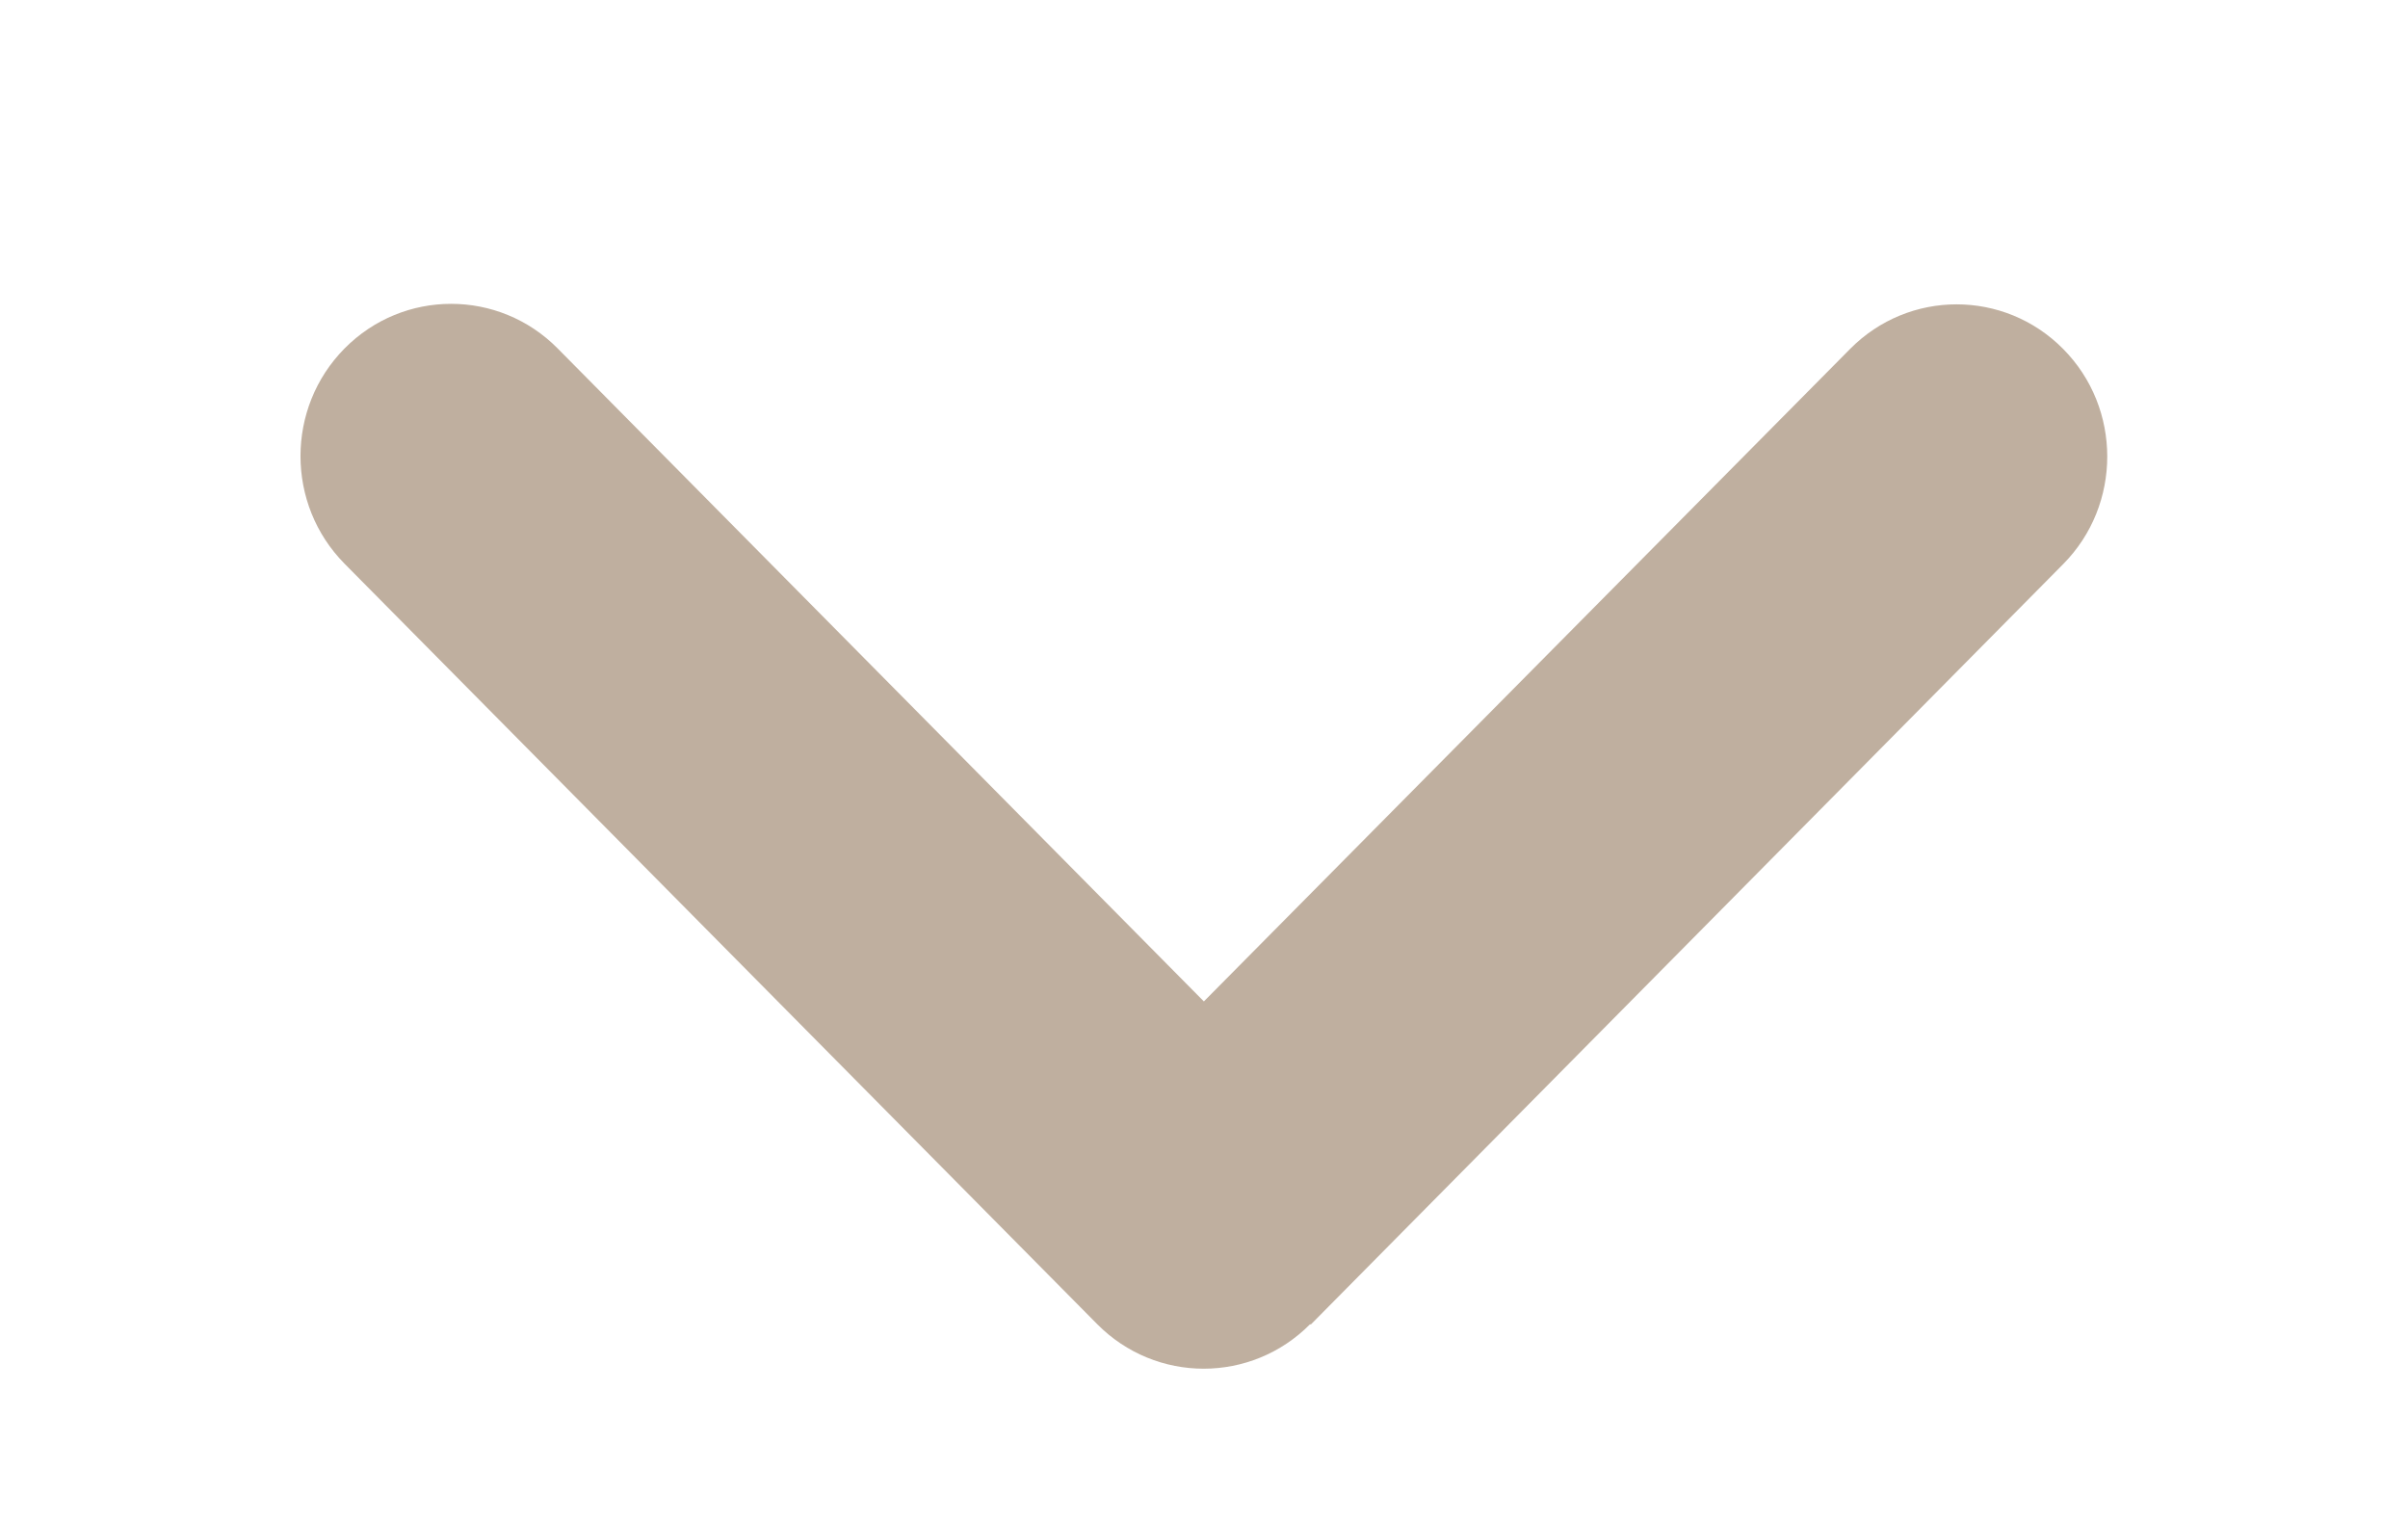 <svg width="19" height="12" viewBox="0 0 19 12" fill="none" xmlns="http://www.w3.org/2000/svg">
<g clip-path="url(#clip0_433_2796)">
<path d="M10.338 10.447C9.874 10.916 9.121 10.916 8.657 10.447L2.719 4.448C2.255 3.979 2.255 3.218 2.719 2.749C3.183 2.28 3.936 2.28 4.4 2.749L9.499 7.901L14.598 2.753C15.062 2.284 15.815 2.284 16.279 2.753C16.743 3.221 16.743 3.983 16.279 4.451L10.342 10.451L10.338 10.447Z" fill="#BFAF9F"/>
</g>
<defs>
<clipPath id="clip0_433_2796">
<rect width="12" height="19" fill="white" transform="translate(19) rotate(90)"/>
</clipPath>
</defs>
</svg>
